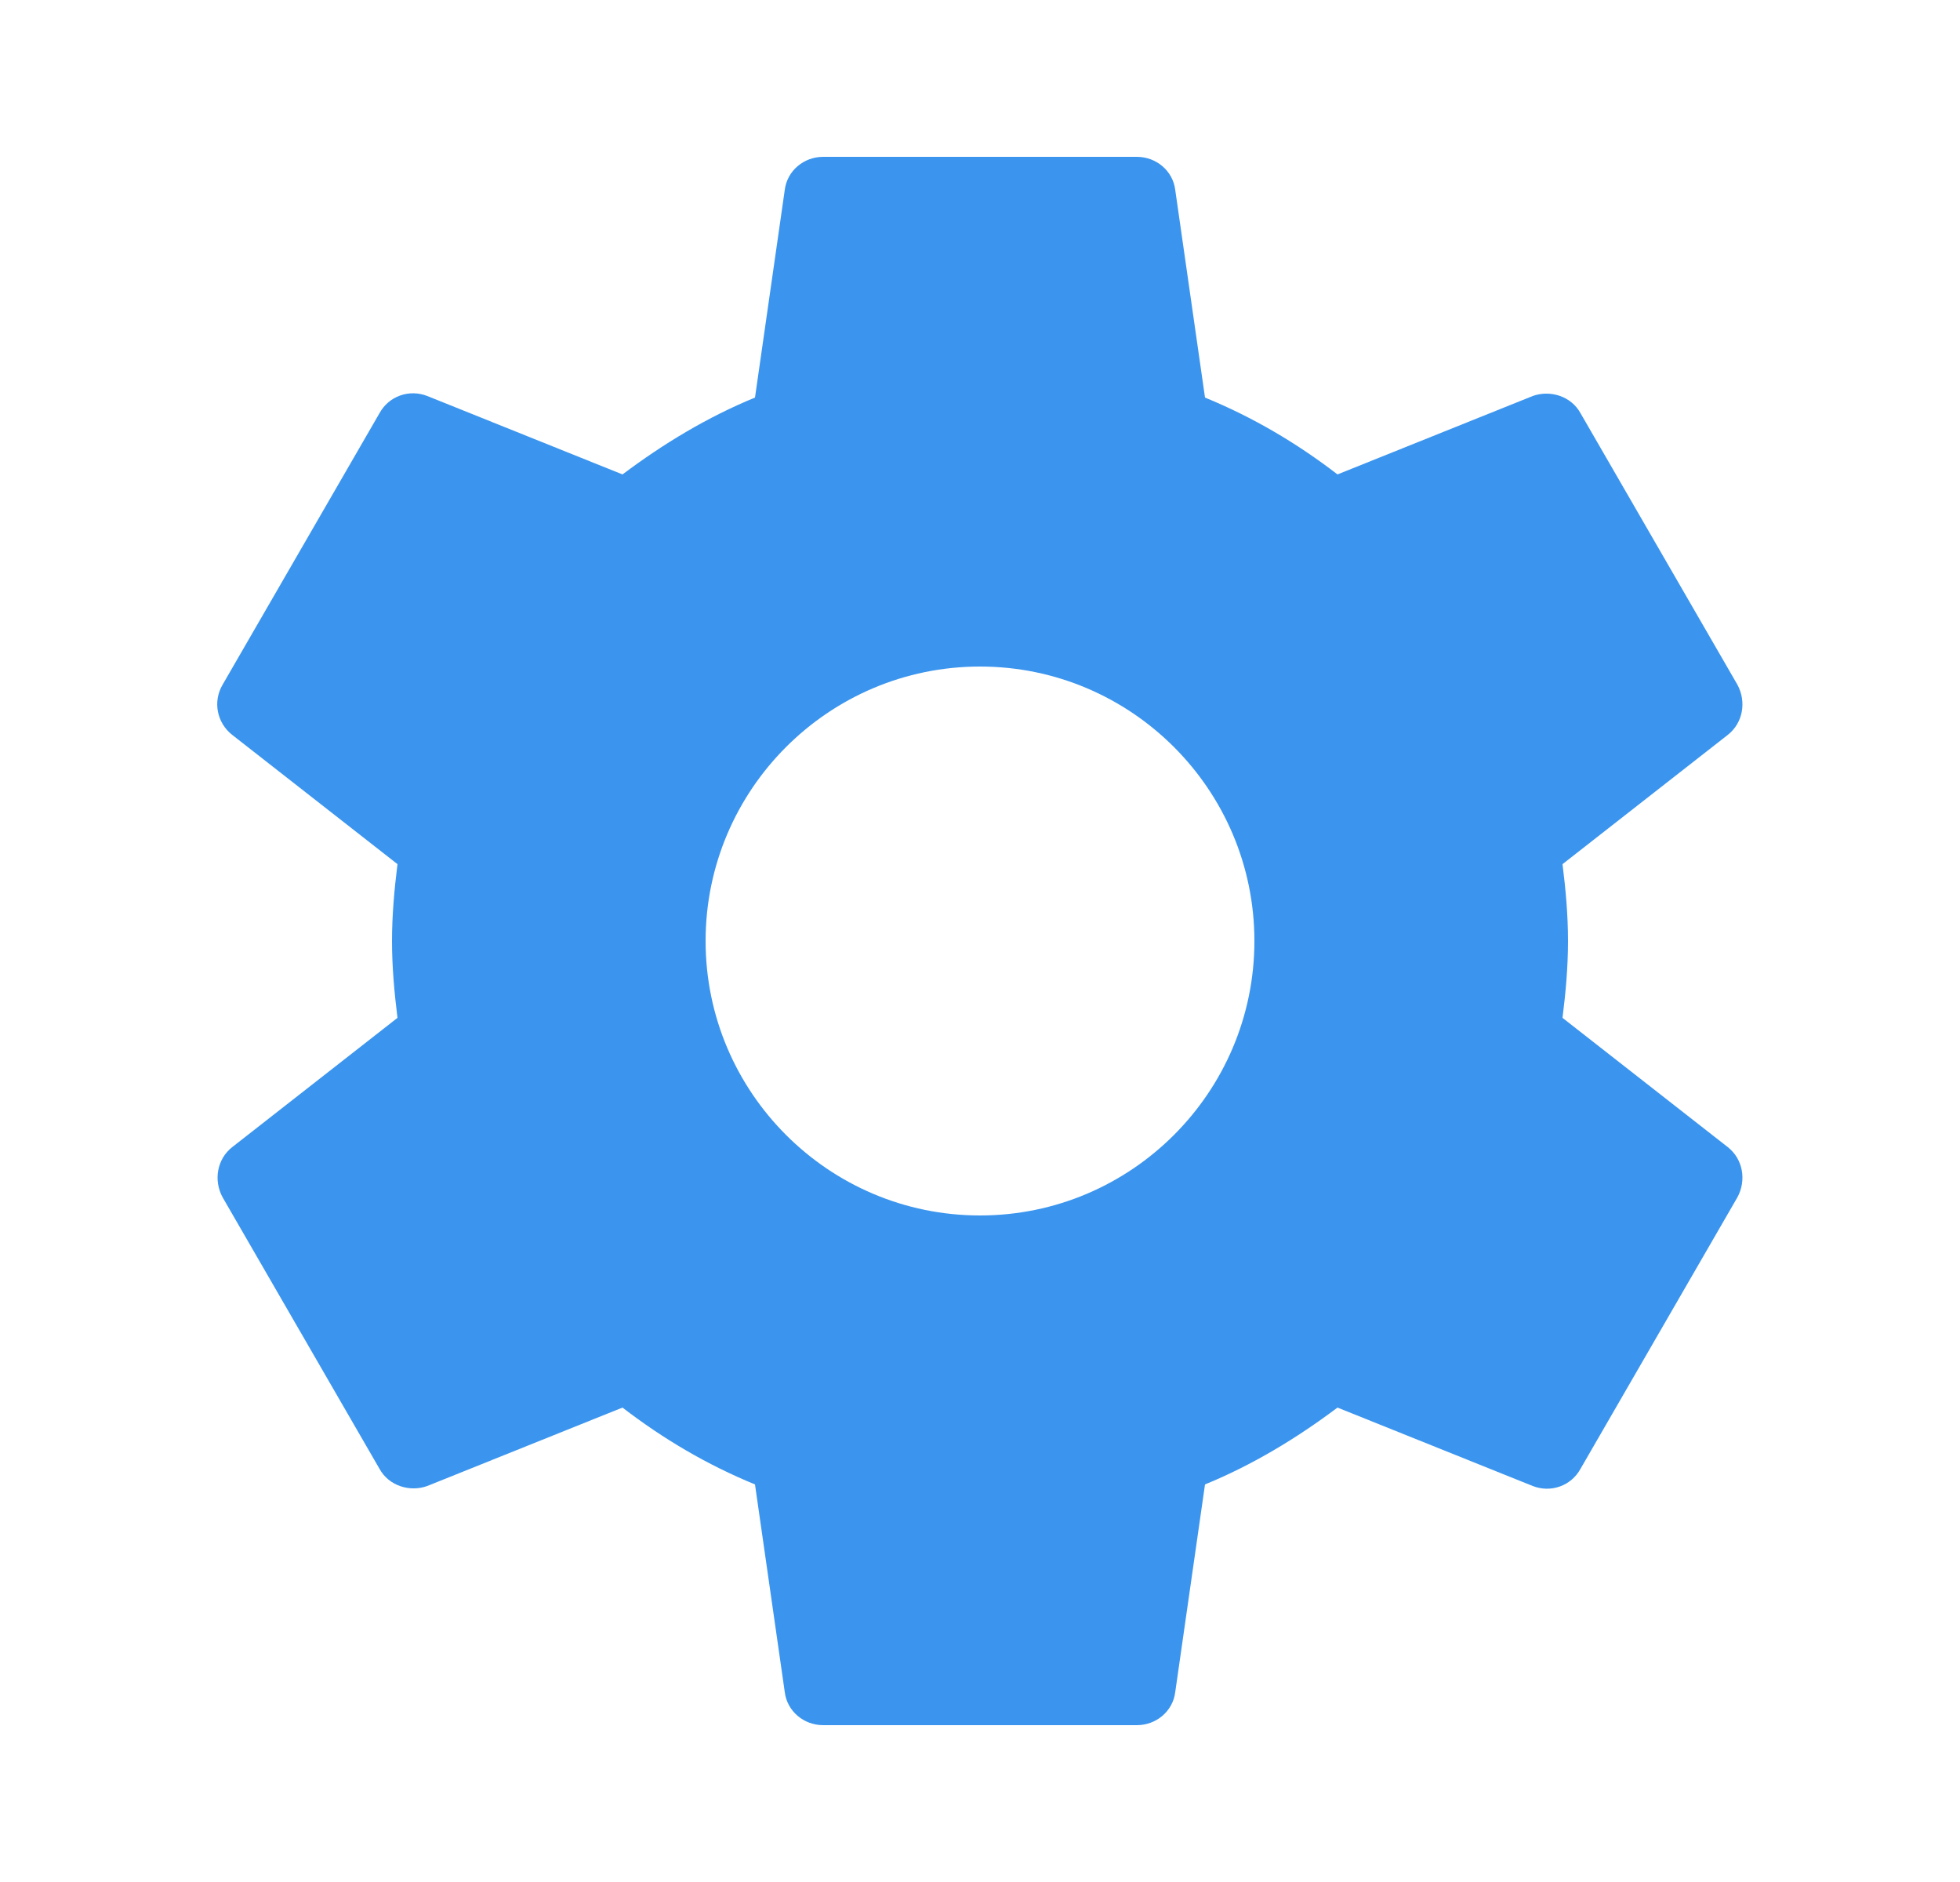 <svg width="25" height="24" viewBox="0 0 25 24" fill="none" xmlns="http://www.w3.org/2000/svg">
<g id="Nav/Icon/Settings/Active-Light">
<path id="Shape" fill-rule="evenodd" clip-rule="evenodd" d="M19.93 12.98C19.97 12.66 20 12.34 20 12C20 11.66 19.97 11.34 19.93 11.02L22.04 9.37C22.23 9.22 22.28 8.95 22.16 8.73L20.16 5.27C20.04 5.05 19.77 4.97 19.55 5.05L17.06 6.05C16.54 5.65 15.98 5.32 15.37 5.07L14.99 2.42C14.96 2.18 14.75 2 14.5 2H10.5C10.25 2 10.04 2.18 10.01 2.42L9.63 5.07C9.02 5.32 8.46 5.66 7.94 6.05L5.45 5.05C5.22 4.96 4.96 5.05 4.84 5.27L2.84 8.73C2.71 8.95 2.77 9.22 2.96 9.37L5.07 11.02C5.03 11.34 5 11.67 5 12C5 12.33 5.03 12.66 5.07 12.98L2.96 14.63C2.77 14.78 2.72 15.05 2.84 15.27L4.84 18.73C4.96 18.95 5.23 19.03 5.45 18.95L7.94 17.95C8.46 18.35 9.02 18.68 9.63 18.93L10.01 21.58C10.04 21.82 10.25 22 10.5 22H14.5C14.75 22 14.96 21.82 14.99 21.58L15.37 18.93C15.98 18.68 16.54 18.34 17.06 17.95L19.55 18.95C19.78 19.04 20.04 18.95 20.16 18.73L22.16 15.27C22.28 15.05 22.23 14.78 22.04 14.63L19.93 12.98ZM12.5 15.5C10.57 15.5 9 13.93 9 12C9 10.07 10.57 8.5 12.5 8.5C14.43 8.5 16 10.07 16 12C16 13.93 14.43 15.5 12.5 15.5Z" fill="#3B95EE"/>
</g>
</svg>
